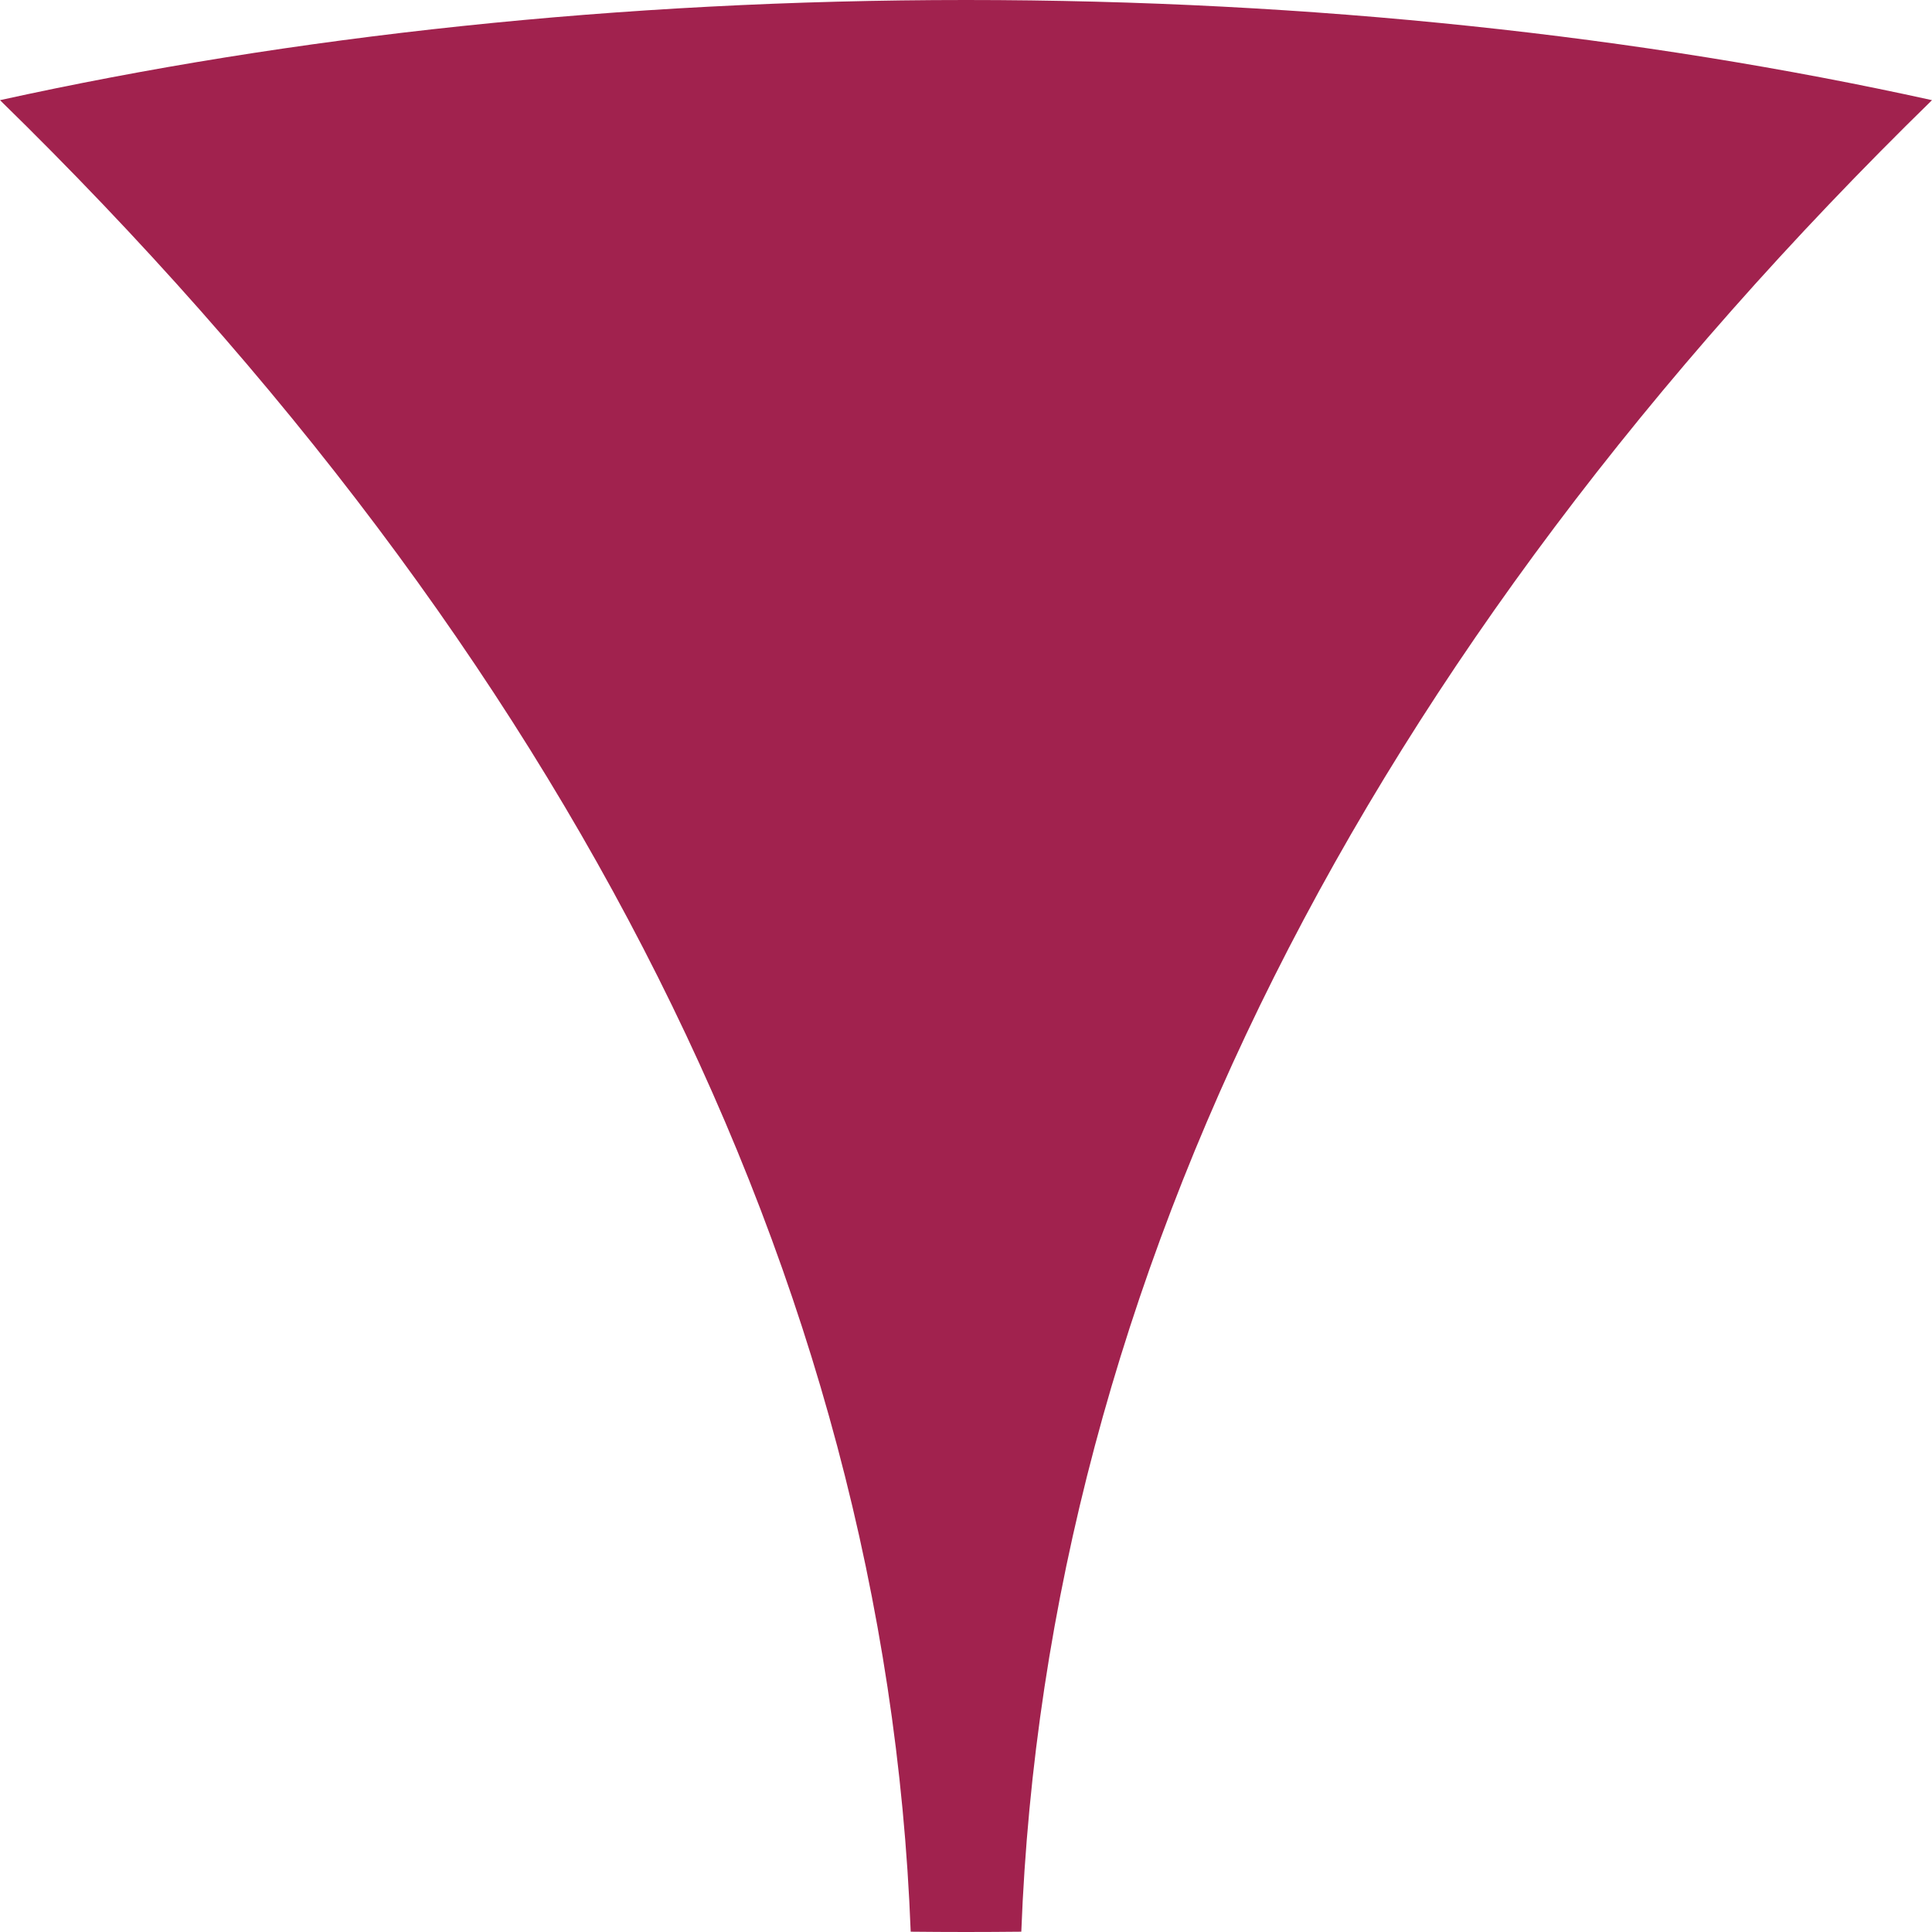 <svg width="32" height="32" viewBox="0 0 32 32" fill="none" xmlns="http://www.w3.org/2000/svg">
<path d="M16 -6.99382e-07C10.255 -9.50528e-07 4.819 0.598 3.74216e-06 1.659C9.364 10.806 14.667 21.129 15.084 31.995C15.389 31.998 15.695 32 16 32C16.305 32 16.611 31.998 16.916 31.995C17.333 21.126 22.636 10.804 32 1.659C27.181 0.596 21.746 -4.48236e-07 16 -6.99382e-07Z" fill="#A1224E"/>
</svg>
